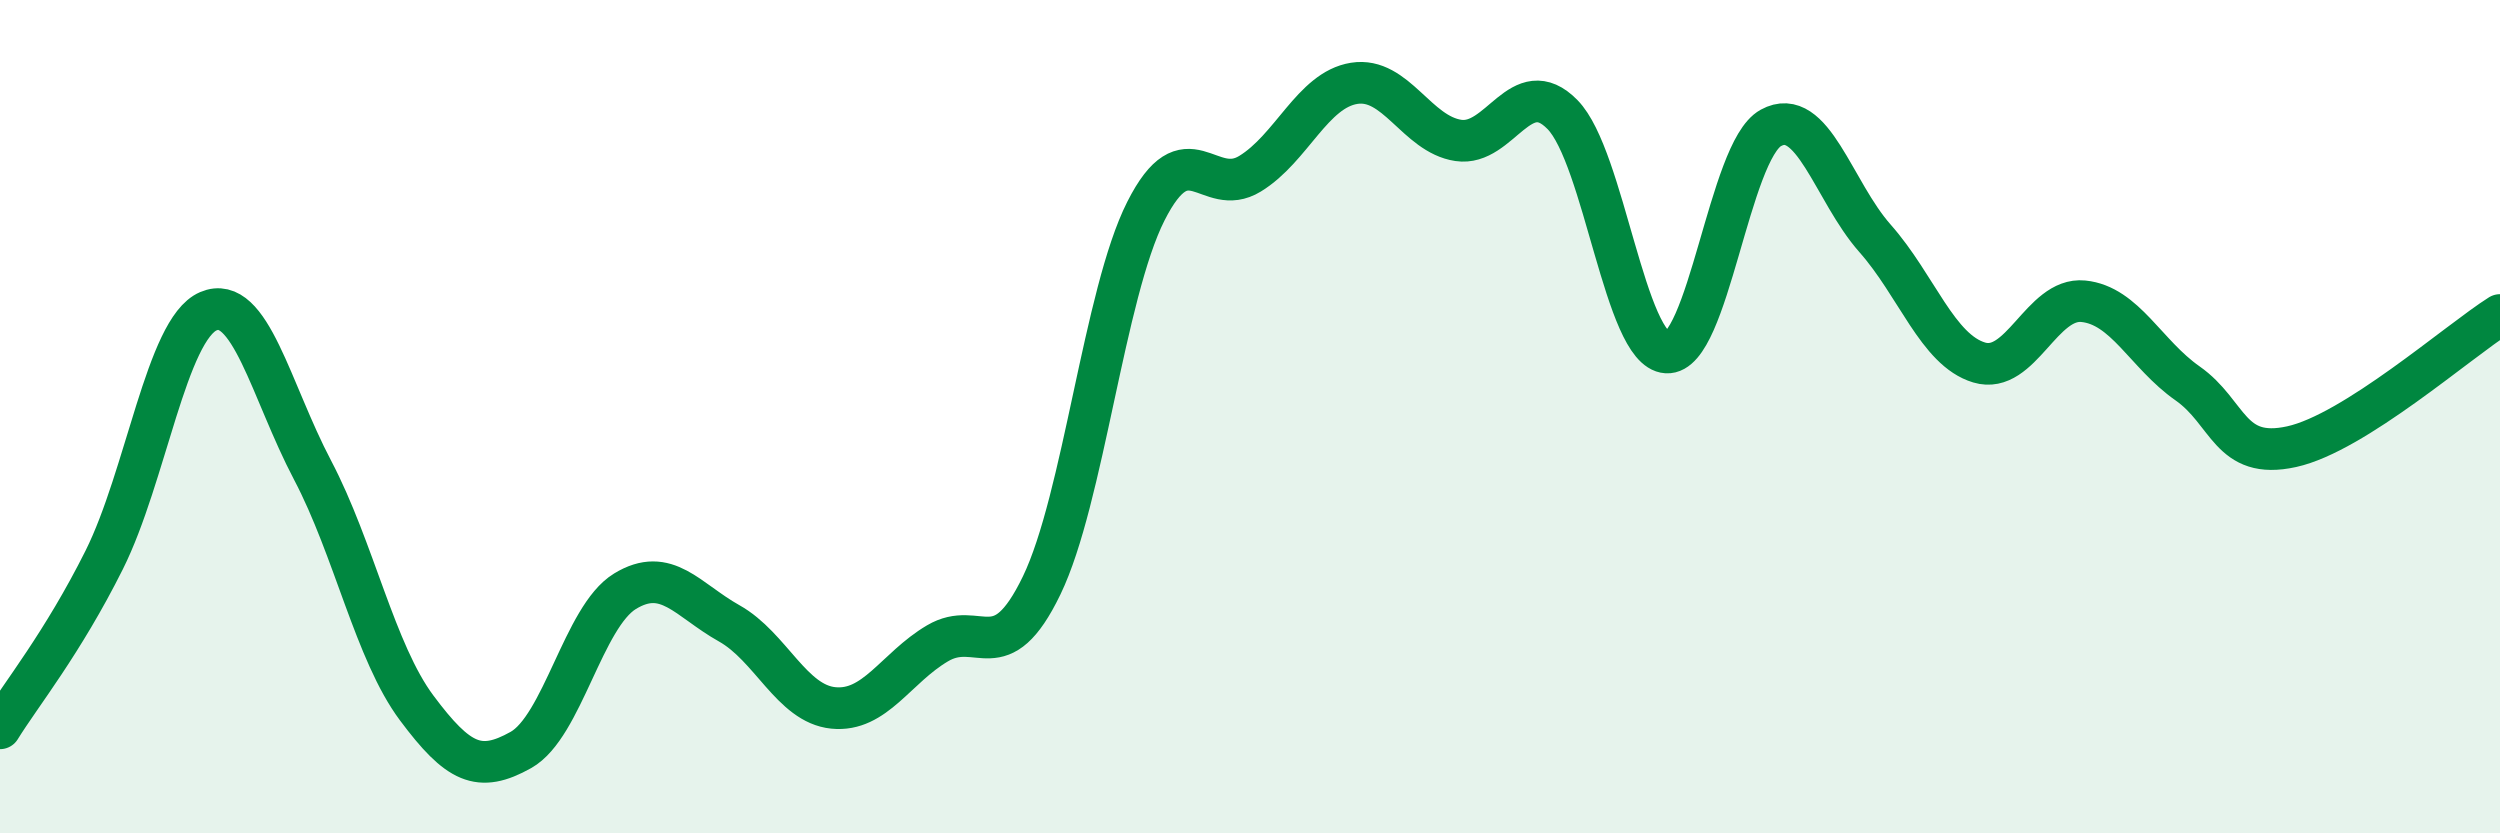
    <svg width="60" height="20" viewBox="0 0 60 20" xmlns="http://www.w3.org/2000/svg">
      <path
        d="M 0,17.48 C 0.5,16.67 1.5,15.44 2.5,13.44 C 3.5,11.44 4,7.9 5,7.47 C 6,7.04 6.5,9.38 7.5,11.28 C 8.5,13.18 9,15.65 10,16.99 C 11,18.33 11.5,18.56 12.5,18 C 13.5,17.44 14,14.8 15,14.19 C 16,13.58 16.5,14.4 17.5,14.96 C 18.5,15.52 19,16.89 20,16.99 C 21,17.09 21.5,16.03 22.5,15.44 C 23.5,14.85 24,16.12 25,14.05 C 26,11.98 26.5,7.05 27.5,5.07 C 28.5,3.09 29,4.78 30,4.17 C 31,3.56 31.5,2.16 32.5,2 C 33.5,1.84 34,3.22 35,3.37 C 36,3.52 36.5,1.73 37.5,2.75 C 38.5,3.77 39,8.4 40,8.46 C 41,8.52 41.5,3.62 42.5,3.07 C 43.5,2.52 44,4.59 45,5.72 C 46,6.85 46.5,8.4 47.5,8.7 C 48.5,9 49,7.13 50,7.23 C 51,7.33 51.5,8.5 52.5,9.2 C 53.5,9.9 53.5,11.05 55,10.72 C 56.5,10.39 59,8.19 60,7.56L60 20L0 20Z"
        fill="#008740"
        opacity="0.1"
        stroke-linecap="round"
        stroke-linejoin="round"
      />
      <path
        d="M 0,17.48 C 0.5,16.67 1.5,15.44 2.5,13.44 C 3.5,11.44 4,7.9 5,7.47 C 6,7.04 6.5,9.38 7.5,11.28 C 8.5,13.18 9,15.65 10,16.99 C 11,18.33 11.5,18.56 12.5,18 C 13.5,17.44 14,14.8 15,14.19 C 16,13.58 16.5,14.4 17.5,14.96 C 18.5,15.52 19,16.89 20,16.99 C 21,17.09 21.5,16.03 22.5,15.44 C 23.5,14.85 24,16.12 25,14.05 C 26,11.98 26.5,7.05 27.5,5.07 C 28.5,3.09 29,4.78 30,4.17 C 31,3.56 31.5,2.16 32.5,2 C 33.5,1.84 34,3.22 35,3.37 C 36,3.52 36.5,1.73 37.5,2.75 C 38.5,3.77 39,8.4 40,8.46 C 41,8.52 41.5,3.62 42.5,3.07 C 43.5,2.52 44,4.59 45,5.72 C 46,6.85 46.5,8.4 47.5,8.7 C 48.5,9 49,7.13 50,7.23 C 51,7.33 51.5,8.5 52.5,9.2 C 53.5,9.9 53.5,11.05 55,10.72 C 56.5,10.39 59,8.19 60,7.56"
        stroke="#008740"
        stroke-width="1"
        fill="none"
        stroke-linecap="round"
        stroke-linejoin="round"
      />
    </svg>
  